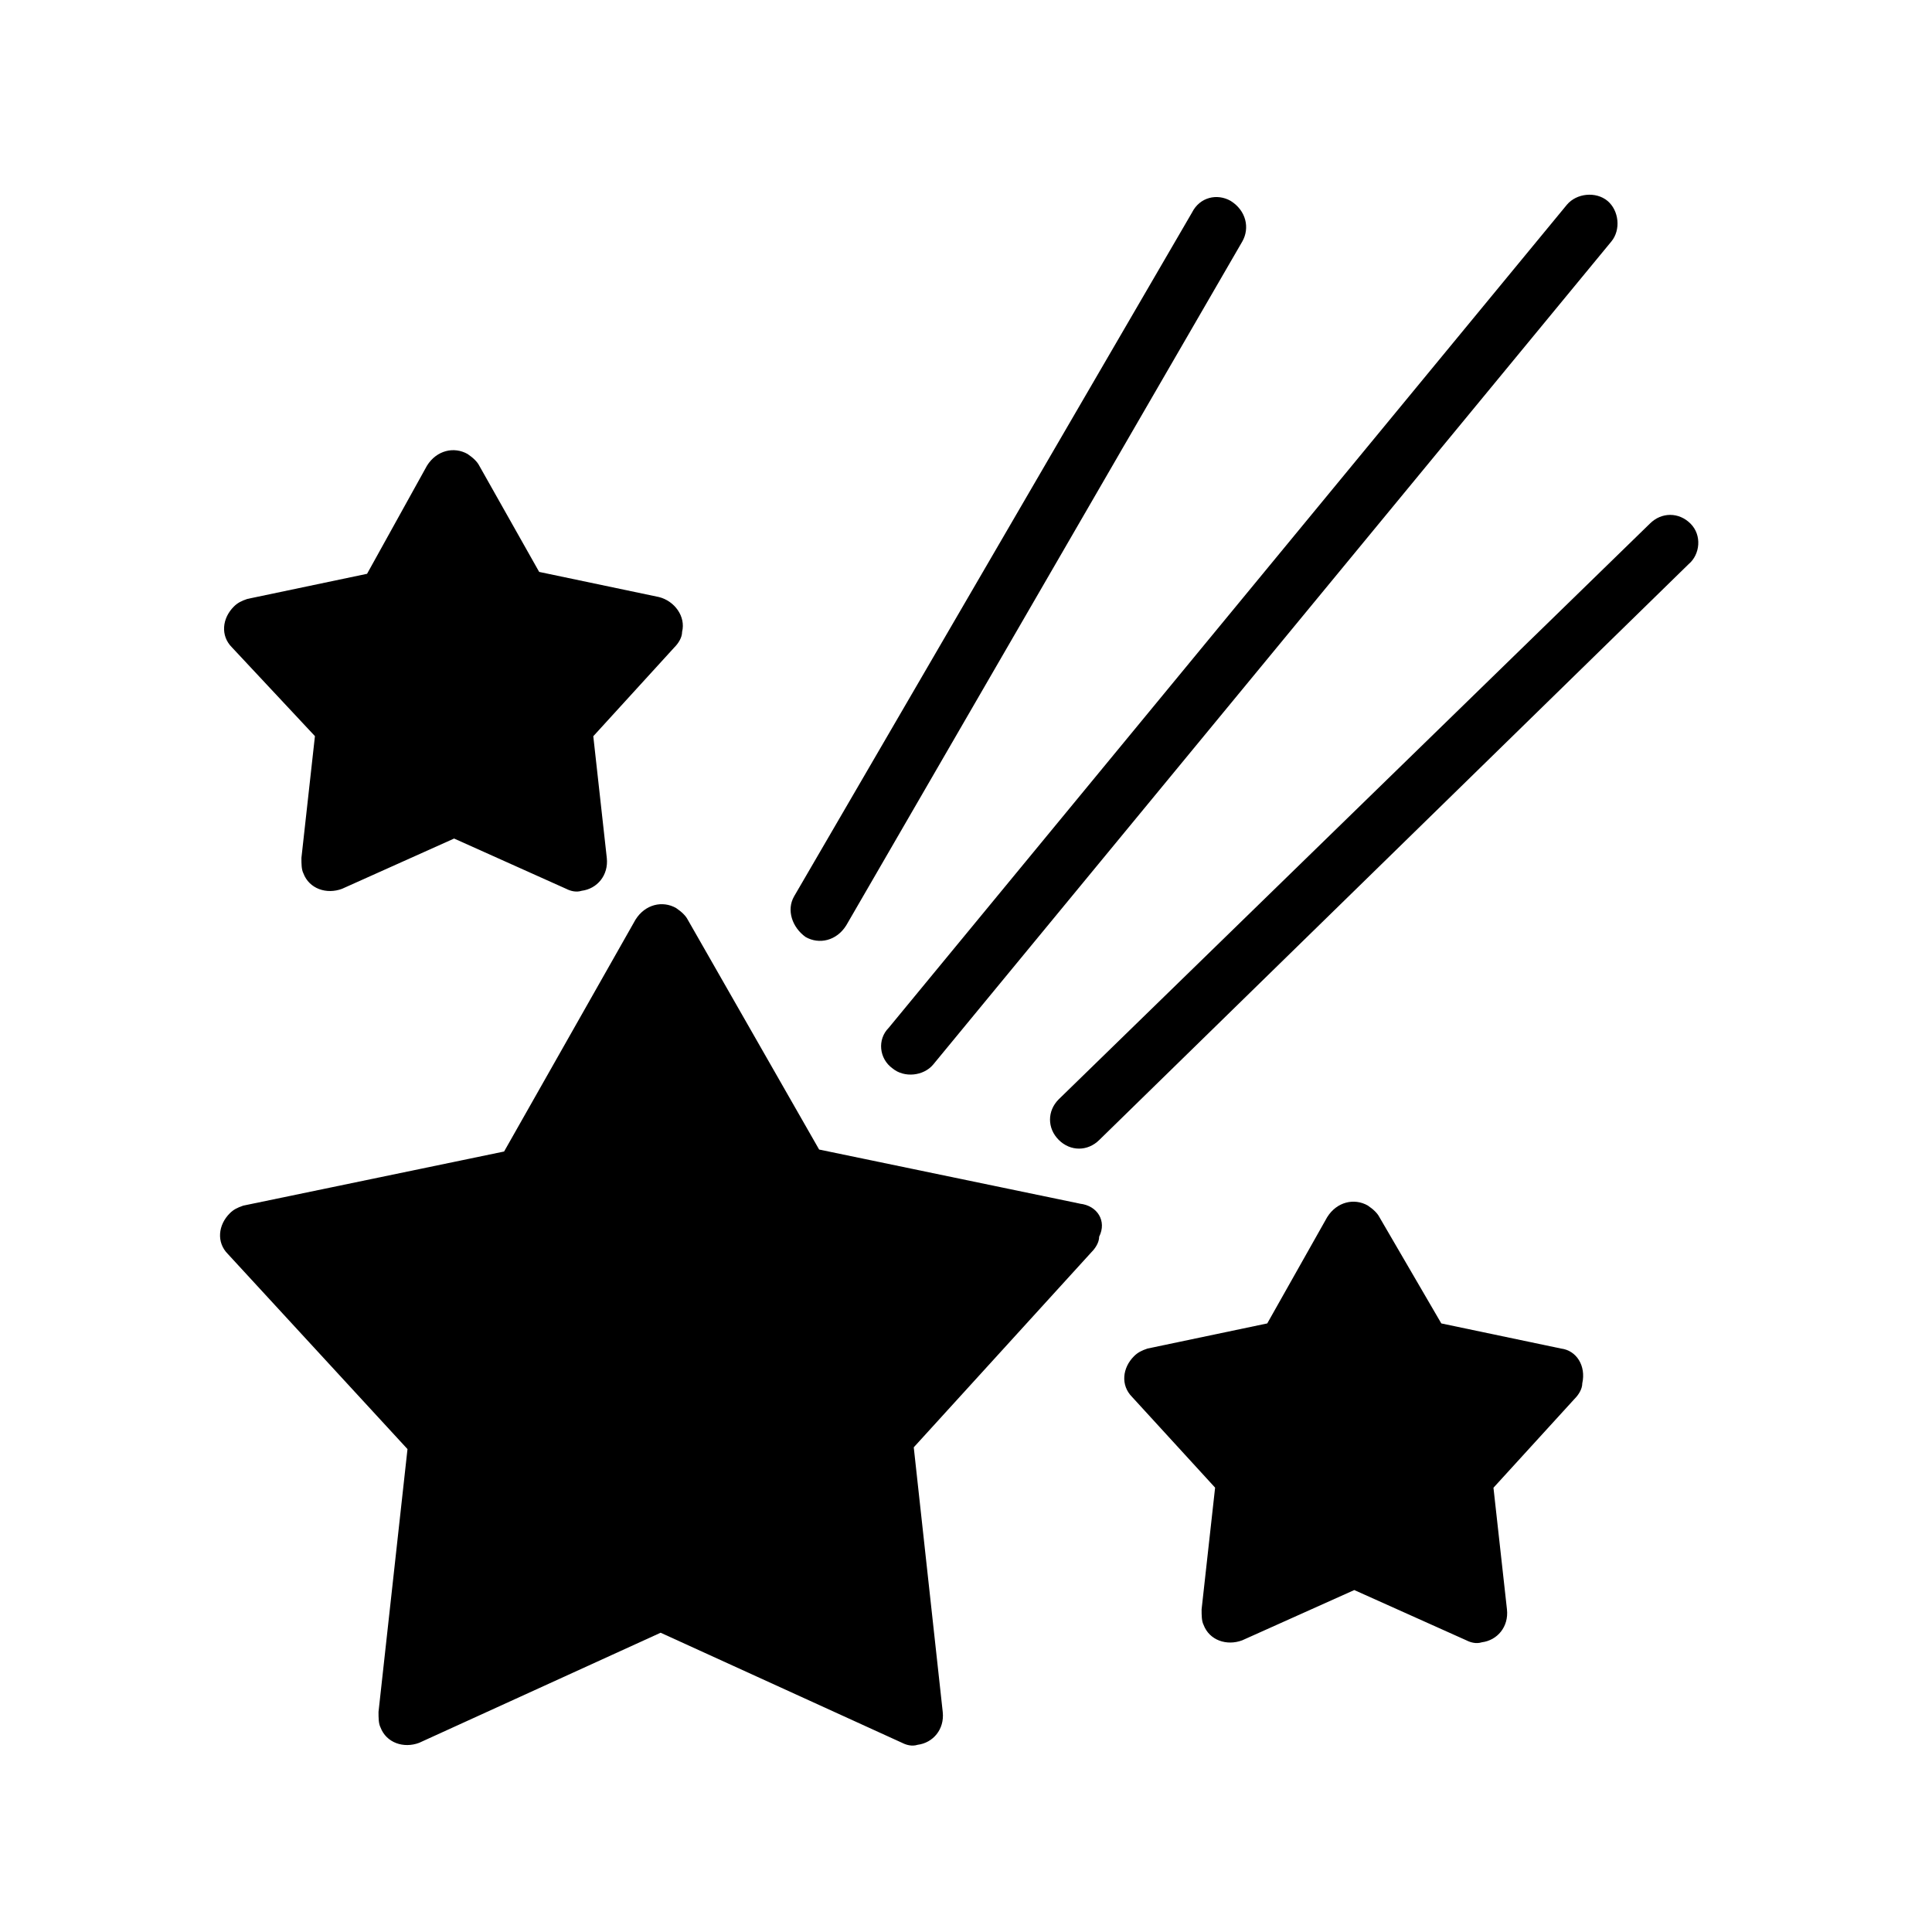 <?xml version="1.0" encoding="UTF-8"?> <svg xmlns="http://www.w3.org/2000/svg" viewBox="0 0 100 100" fill-rule="evenodd"><path d="m41.699 48.5c0.699 0.398 1.602 0.199 2.102-0.602l20.5-35.398c0.398-0.699 0.199-1.602-0.602-2.102-0.699-0.398-1.598-0.199-2 0.602l-20.598 35.398c-0.402 0.703-0.102 1.602 0.598 2.102z"></path><path d="m16.301 38.102-0.699 6.301c0 0.301 0 0.602 0.102 0.801 0.301 0.801 1.199 1.102 2 0.801l5.801-2.602 5.801 2.602c0.199 0.102 0.5 0.199 0.801 0.102 0.801-0.102 1.398-0.801 1.301-1.699l-0.699-6.301 4.199-4.602c0.199-0.199 0.398-0.5 0.398-0.801 0.199-0.801-0.398-1.602-1.199-1.801l-6.199-1.301-3.102-5.5c-0.102-0.199-0.301-0.398-0.602-0.602-0.699-0.398-1.602-0.199-2.102 0.602l-3.102 5.598-6.199 1.301c-0.301 0.102-0.5 0.199-0.699 0.398-0.602 0.602-0.699 1.5-0.102 2.102z"></path><path d="m46.199 55.301c0.602 0.5 1.602 0.398 2.102-0.199l35.102-42.602c0.5-0.602 0.398-1.602-0.199-2.102-0.602-0.5-1.602-0.398-2.102 0.199l-35.102 42.602c-0.602 0.602-0.5 1.602 0.199 2.102z"></path><path d="m87.5 27.102c-0.602-0.602-1.5-0.602-2.102 0l-30.598 29.797c-0.602 0.602-0.602 1.5 0 2.102 0.602 0.602 1.5 0.602 2.102 0l30.5-29.801c0.598-0.5 0.699-1.5 0.098-2.098z"></path><path d="m55.898 62.301-13.5-2.801-6.801-11.898c-0.102-0.199-0.301-0.398-0.602-0.602-0.699-0.398-1.602-0.199-2.102 0.602l-6.801 12-13.5 2.801c-0.301 0.102-0.5 0.199-0.699 0.398-0.602 0.602-0.699 1.5-0.102 2.102l9.301 10.102-1.5 13.602c0 0.301 0 0.602 0.102 0.801 0.301 0.801 1.199 1.102 2 0.801l12.5-5.699 12.5 5.699c0.199 0.102 0.5 0.199 0.801 0.102 0.801-0.102 1.398-0.801 1.301-1.699l-1.5-13.699 9.199-10.102c0.199-0.199 0.398-0.5 0.398-0.801 0.406-0.809-0.094-1.609-0.996-1.707z"></path><path d="m80.801 69.801-6.199-1.301-3.203-5.5c-0.102-0.199-0.301-0.398-0.602-0.602-0.699-0.398-1.602-0.199-2.102 0.602l-3.102 5.5-6.199 1.301c-0.301 0.102-0.5 0.199-0.699 0.398-0.602 0.602-0.699 1.5-0.102 2.102l4.301 4.699-0.699 6.301c0 0.301 0 0.602 0.102 0.801 0.301 0.801 1.199 1.102 2 0.801l5.801-2.602 5.801 2.602c0.199 0.102 0.5 0.199 0.801 0.102 0.801-0.102 1.398-0.801 1.301-1.699l-0.699-6.301 4.199-4.602c0.199-0.199 0.398-0.5 0.398-0.801 0.203-0.902-0.297-1.703-1.098-1.801z"></path></svg> 